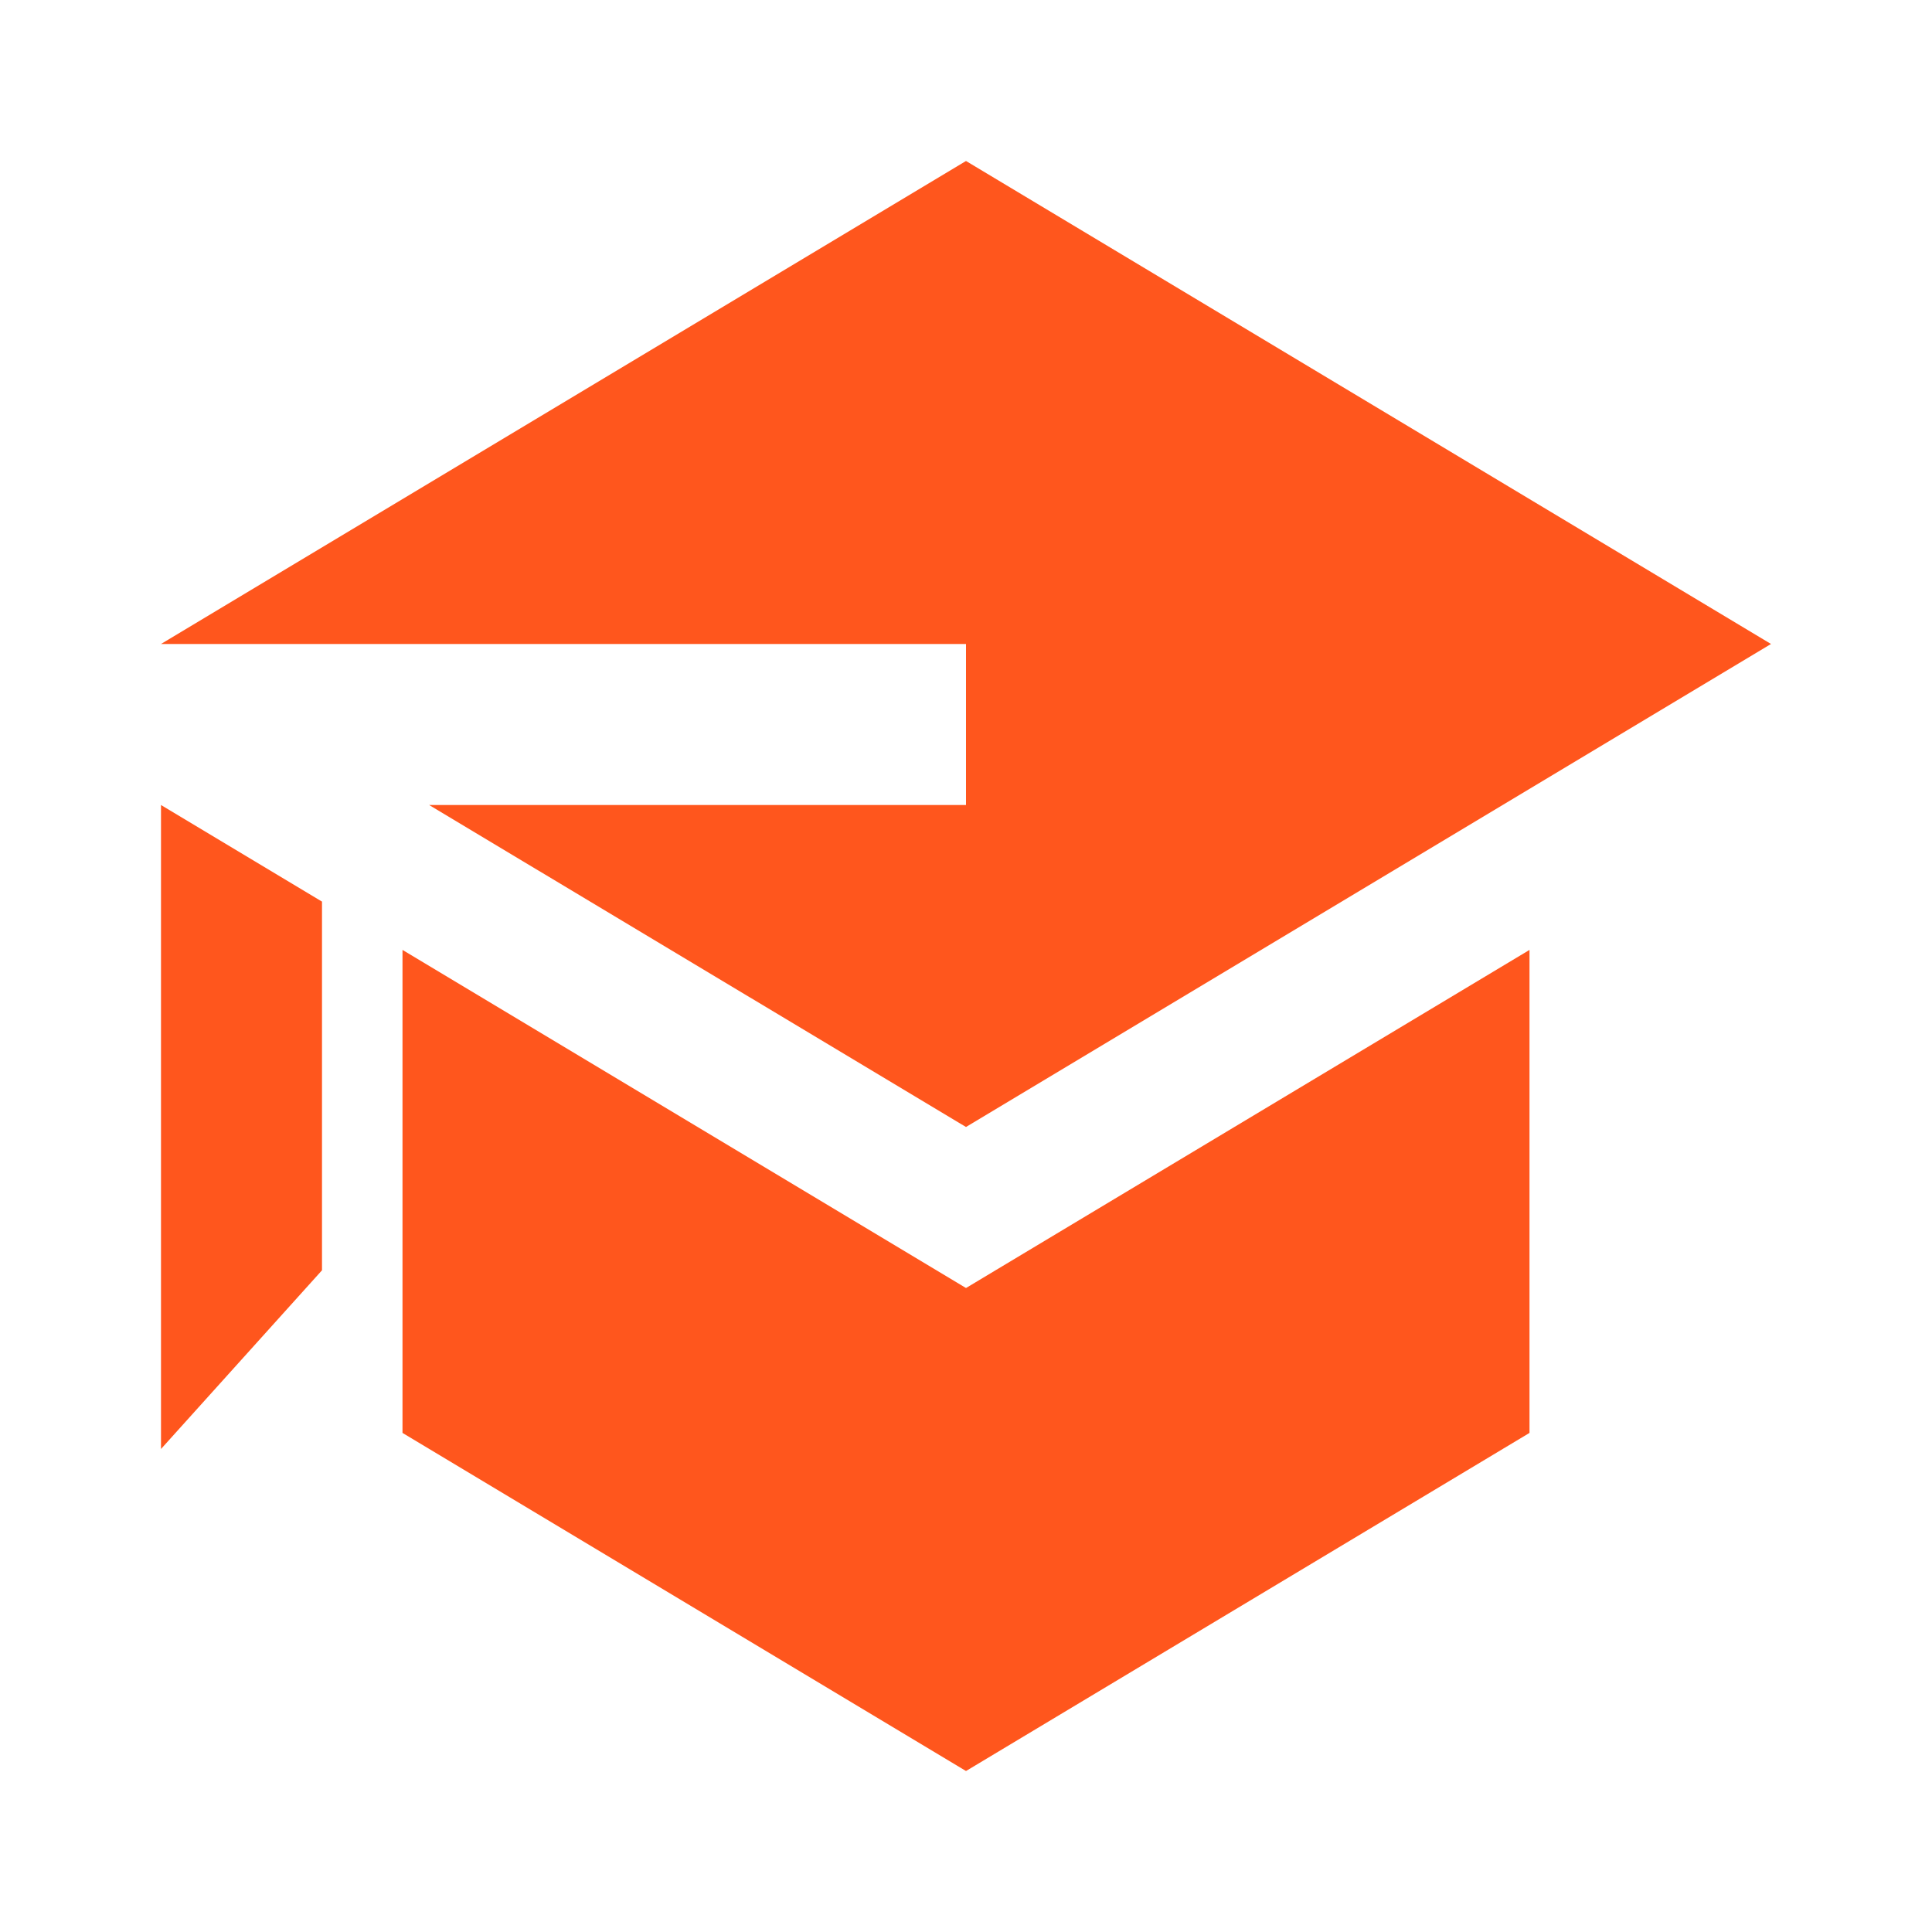 <svg xmlns="http://www.w3.org/2000/svg" width="18" height="18" viewBox="0 0 18 18" fill="none"><path d="M3.998 7.5L9 10.5L16.5 6L9 1.5L1.5 6H9V7.5H3.998ZM1.5 7.5V13.5L3 11.835V8.4L1.5 7.5ZM9 16.5L5.25 14.25L3.75 13.35V8.85L9 12L14.25 8.85V13.35L9 16.5Z" fill="#FF561D"></path></svg>